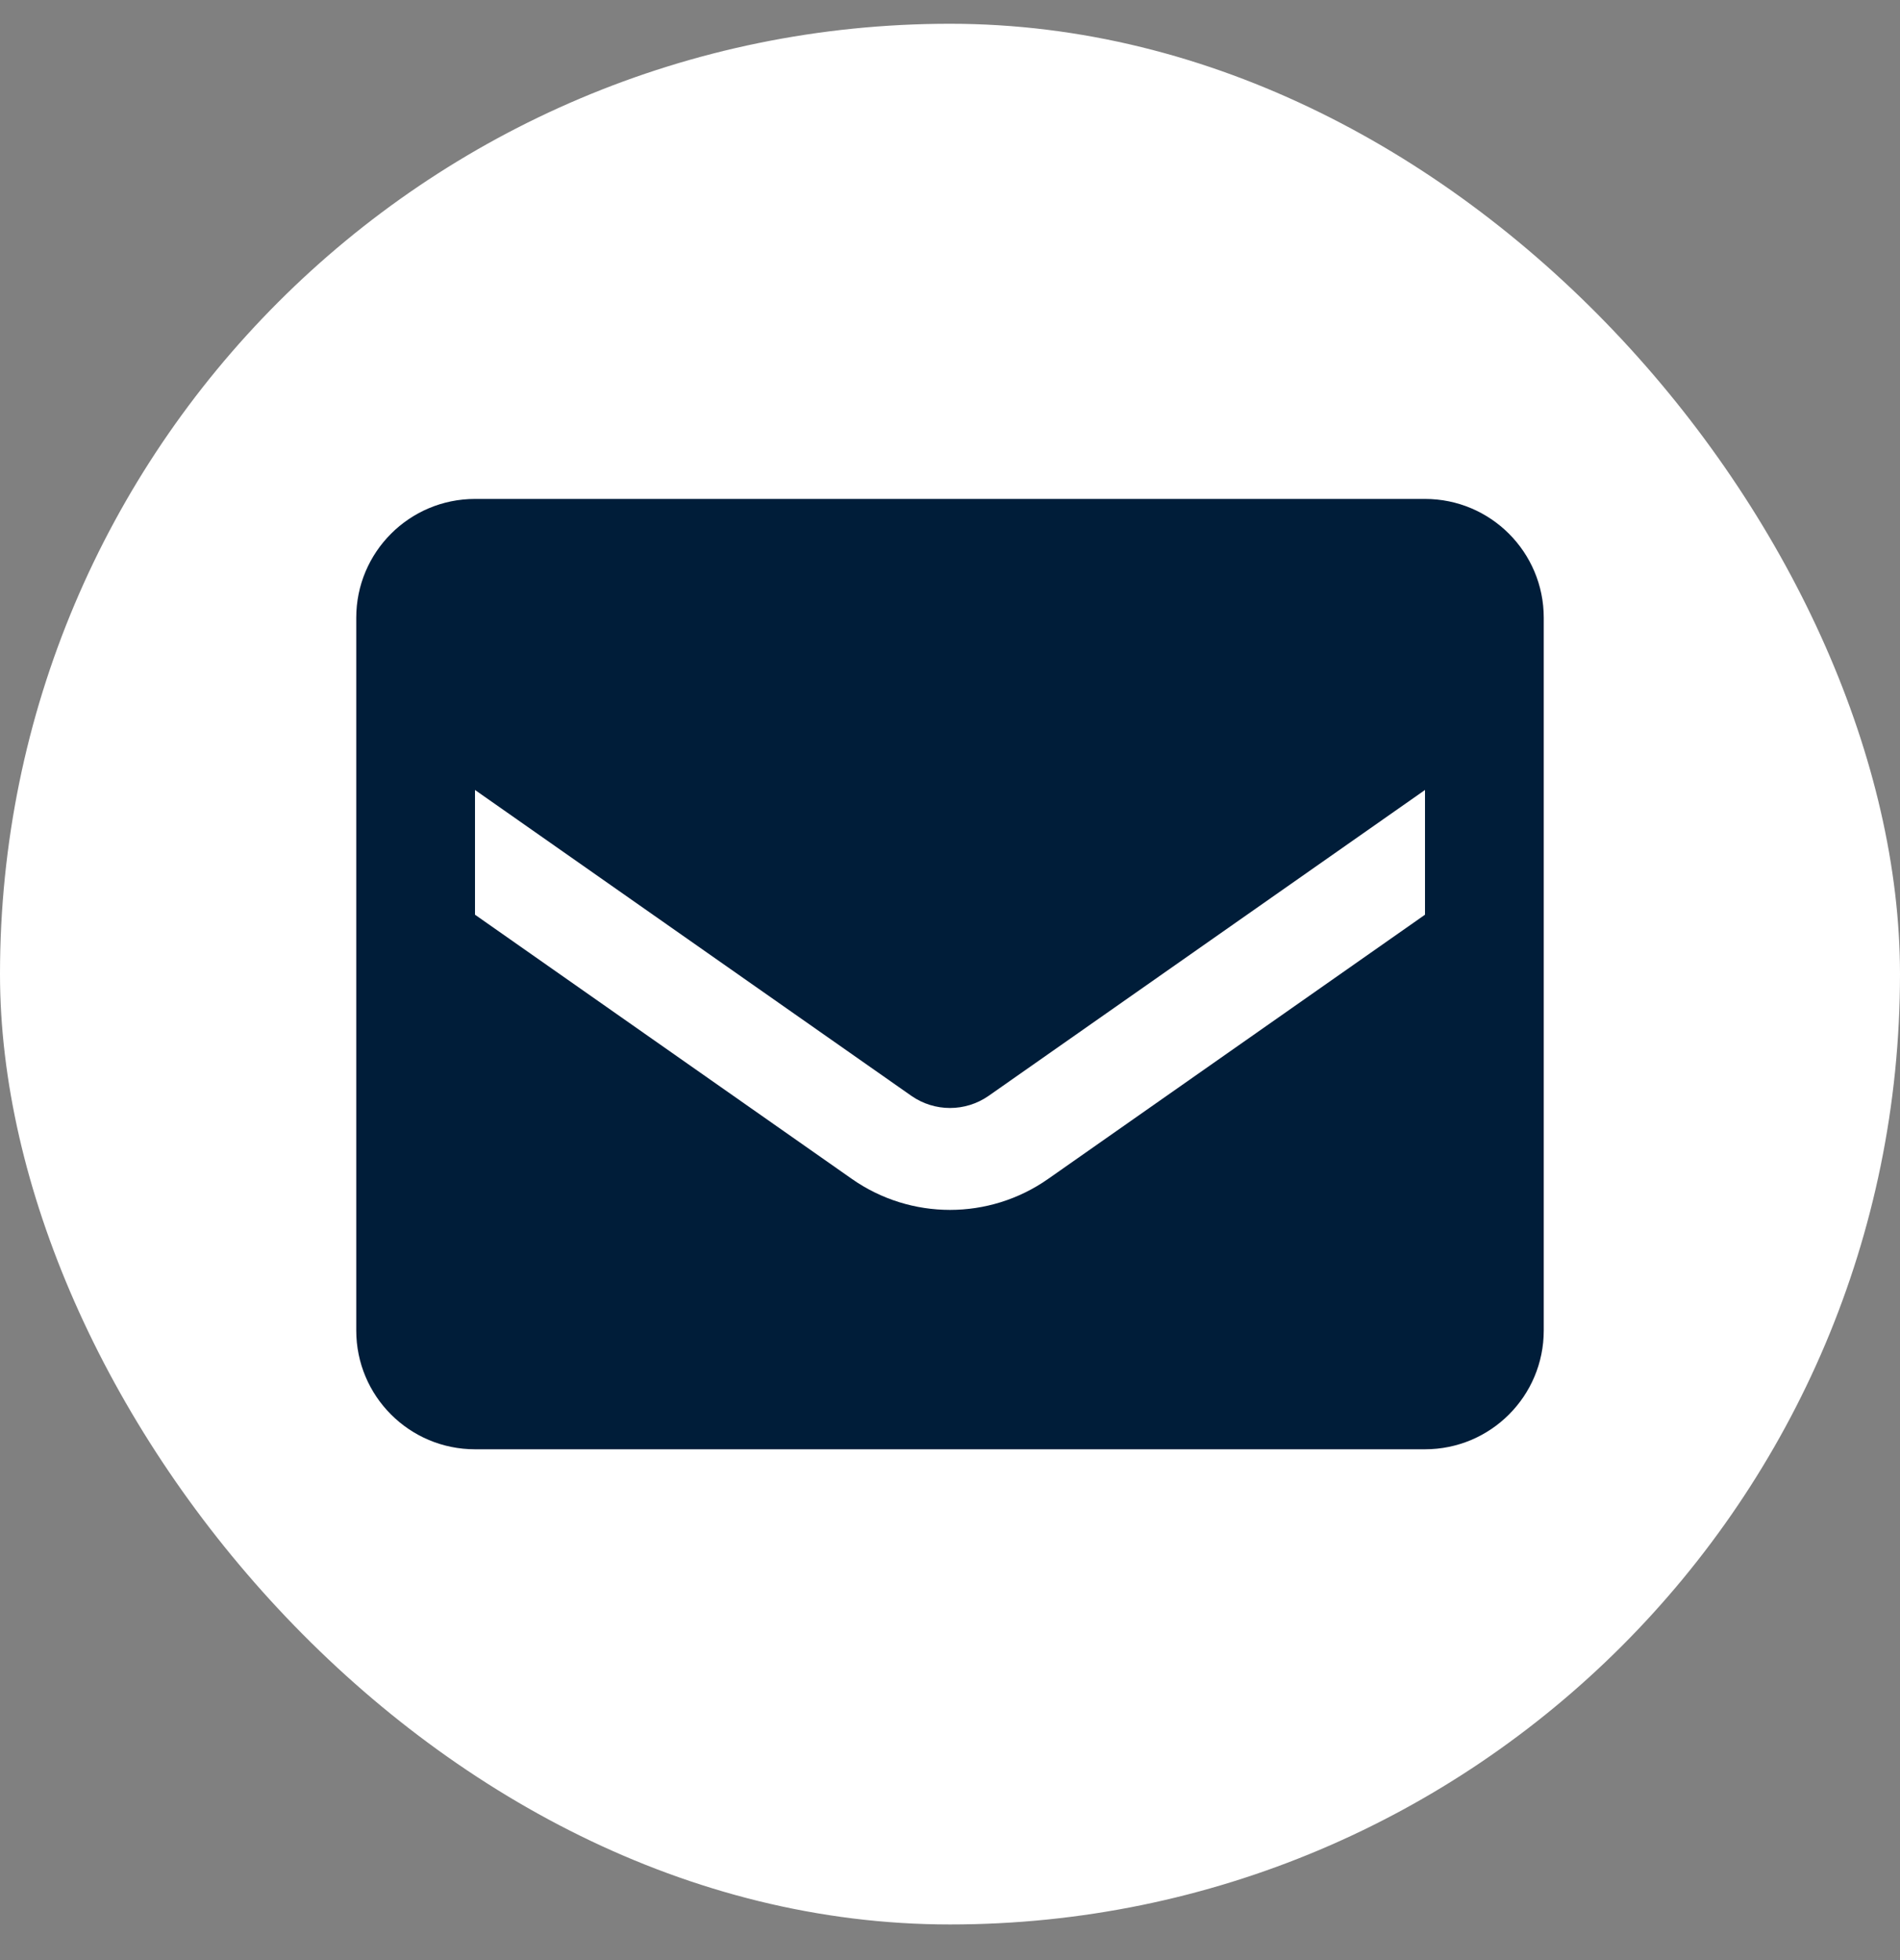 <svg width="32" height="33" viewBox="0 0 32 33" fill="none" xmlns="http://www.w3.org/2000/svg">
<rect x="0" y="0" width="32" height="33" fill="#808080" stroke="none"/>
<rect y="0.4" width="32" height="32" rx="16" fill="white"/>
<path fill-rule="evenodd" clip-rule="evenodd" d="M8 8.4H24C25.105 8.4 26 9.296 26 10.4V22.4C26 23.505 25.105 24.4 24 24.4H8C6.895 24.4 6 23.505 6 22.4V10.4C6 9.296 6.895 8.4 8 8.4ZM17.65 19.85L24 15.4V13.3L16.65 18.45C16.259 18.722 15.741 18.722 15.35 18.45L8 13.3V15.4L14.35 19.85C15.341 20.543 16.659 20.543 17.65 19.85Z" fill="#001d39"/>
</svg>
